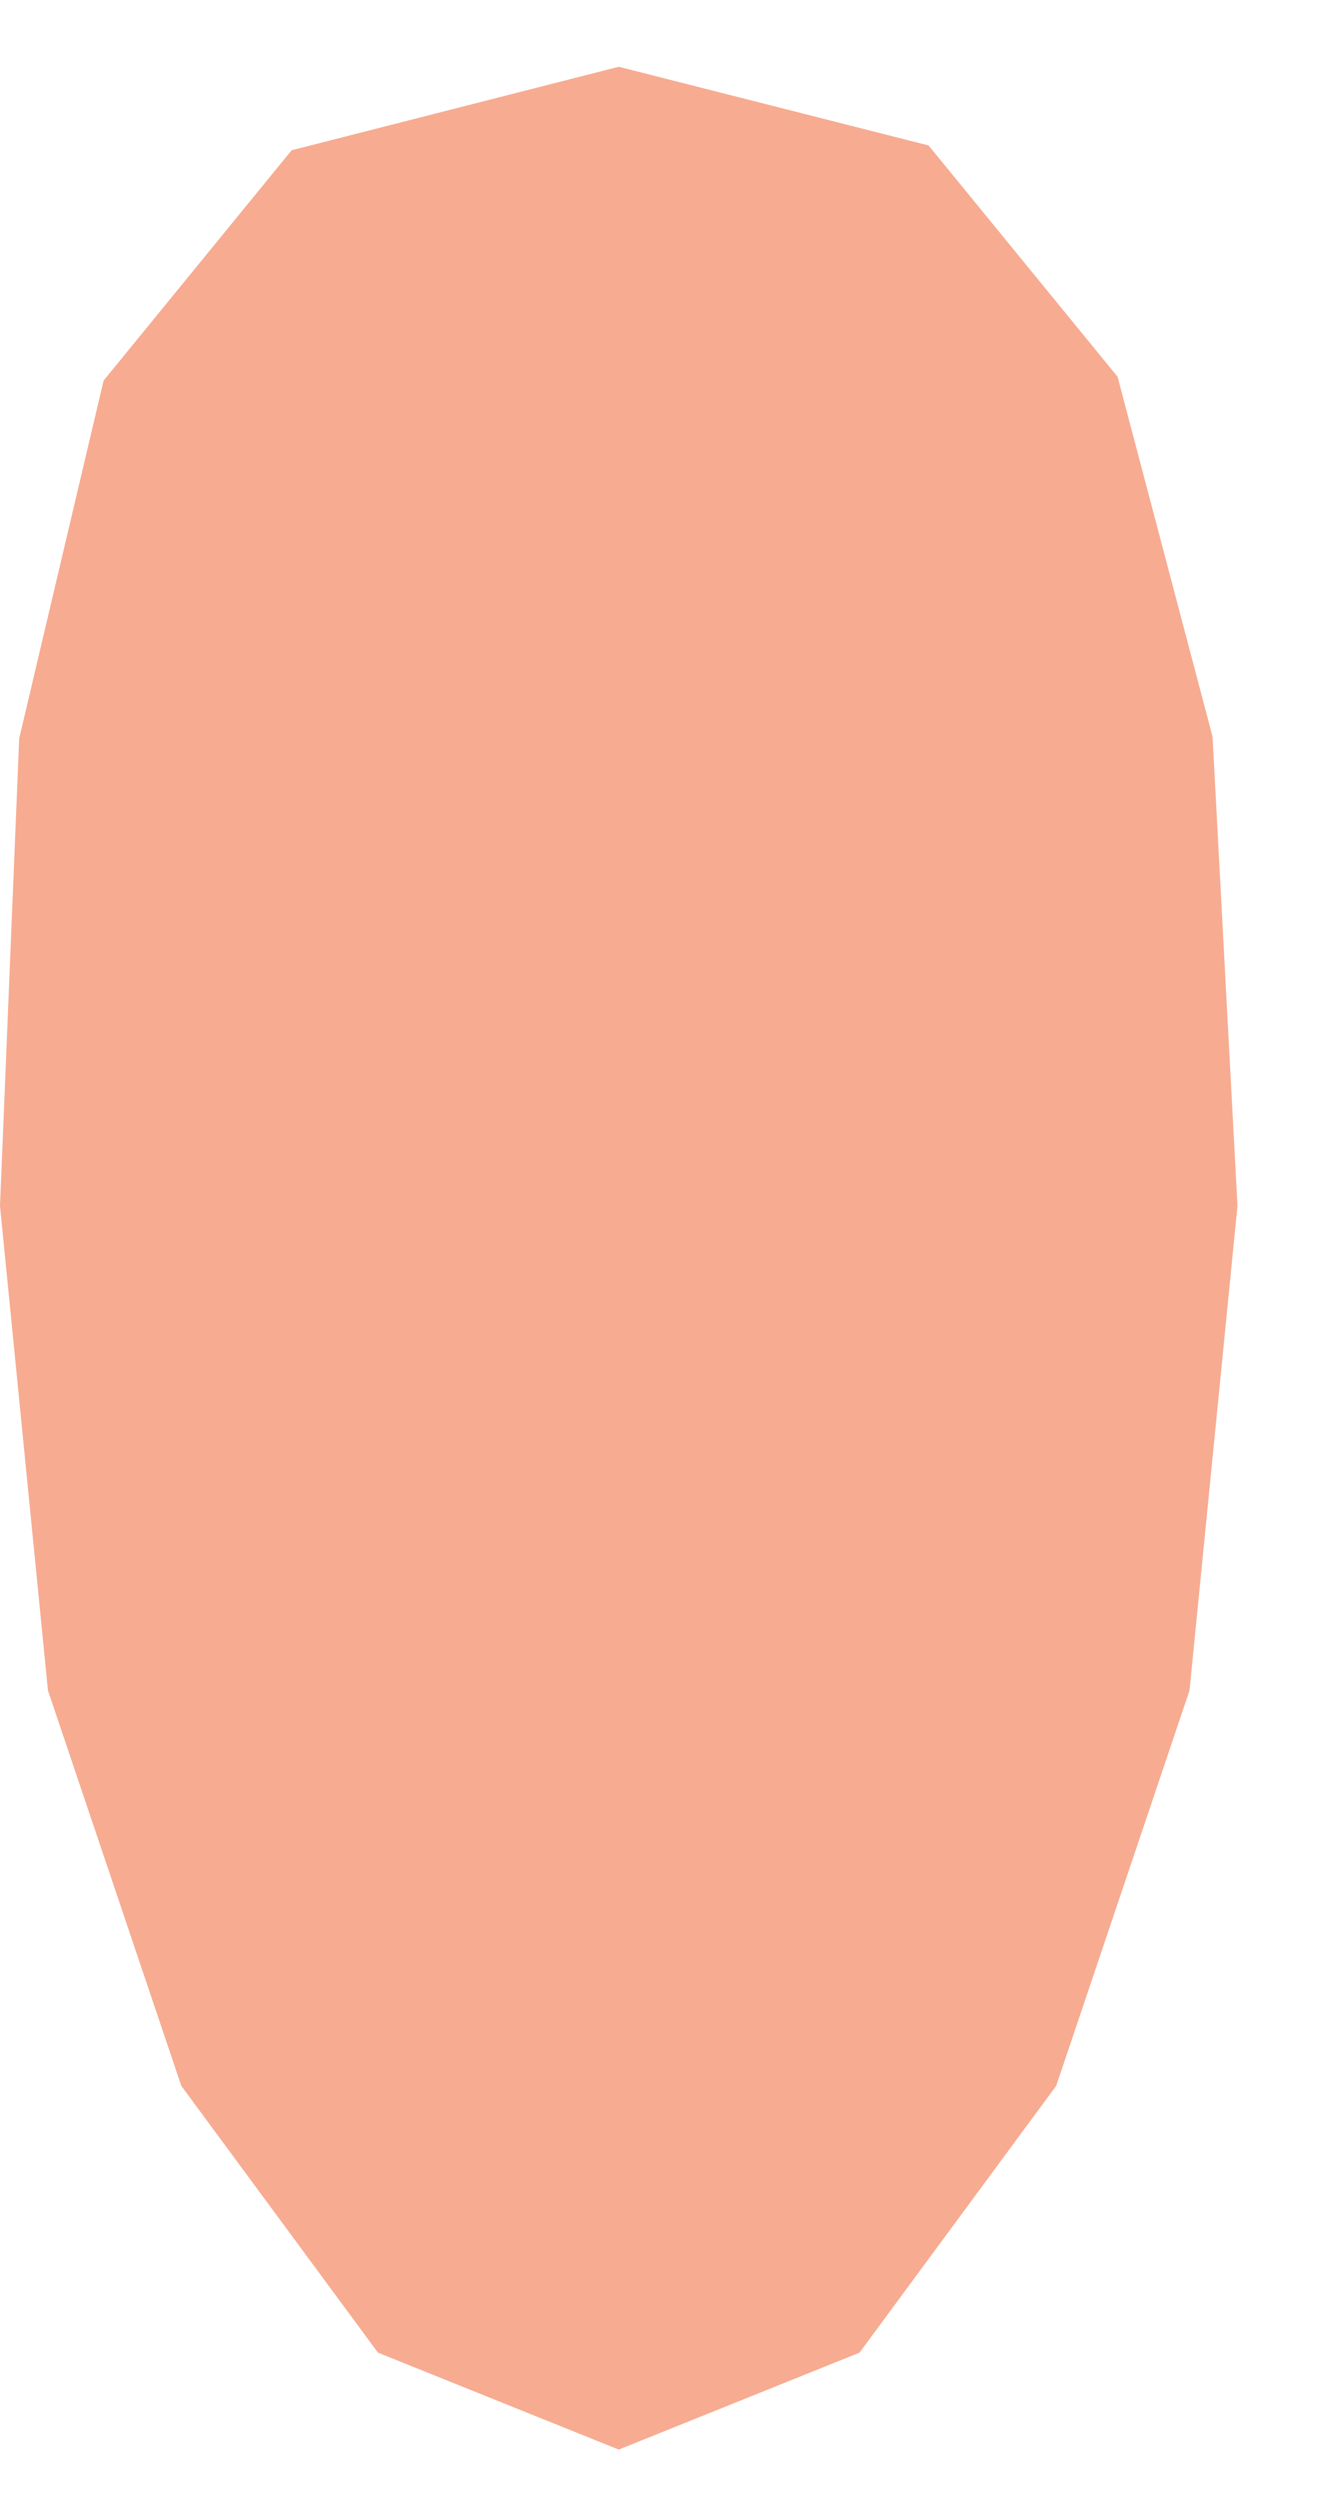 ﻿<?xml version="1.0" encoding="utf-8" standalone="yes"?>
<!DOCTYPE svg PUBLIC "-//W3C//DTD SVG 1.1//EN" "http://www.w3.org/Graphics/SVG/1.1/DTD/svg11.dtd">
<svg version="1.1" xmlns="http://www.w3.org/2000/svg" xmlns:xlink="http://www.w3.org/1999/xlink" width="0.194in" height="0.361in" class="slides-canvas" viewBox="0 0 14 26">
  <g text-rendering="geometricPrecision" transform="scale(1, 1)">
    <g transform="matrix(1, 0, 0, 1, -293, -219)">
      <path fill="#F7AB91" d="M299.45 219.67L296.04 220.54 294.08 222.94 293.2 226.67 293 231.54 293.5 236.59 294.89 240.71 296.94 243.49 299.45 244.5 301.96 243.49 304.01 240.71 305.4 236.59 305.9 231.54 305.64 226.65 304.65 222.9 302.68 220.49 299.45 219.67z" />
    </g>
  </g>
</svg>